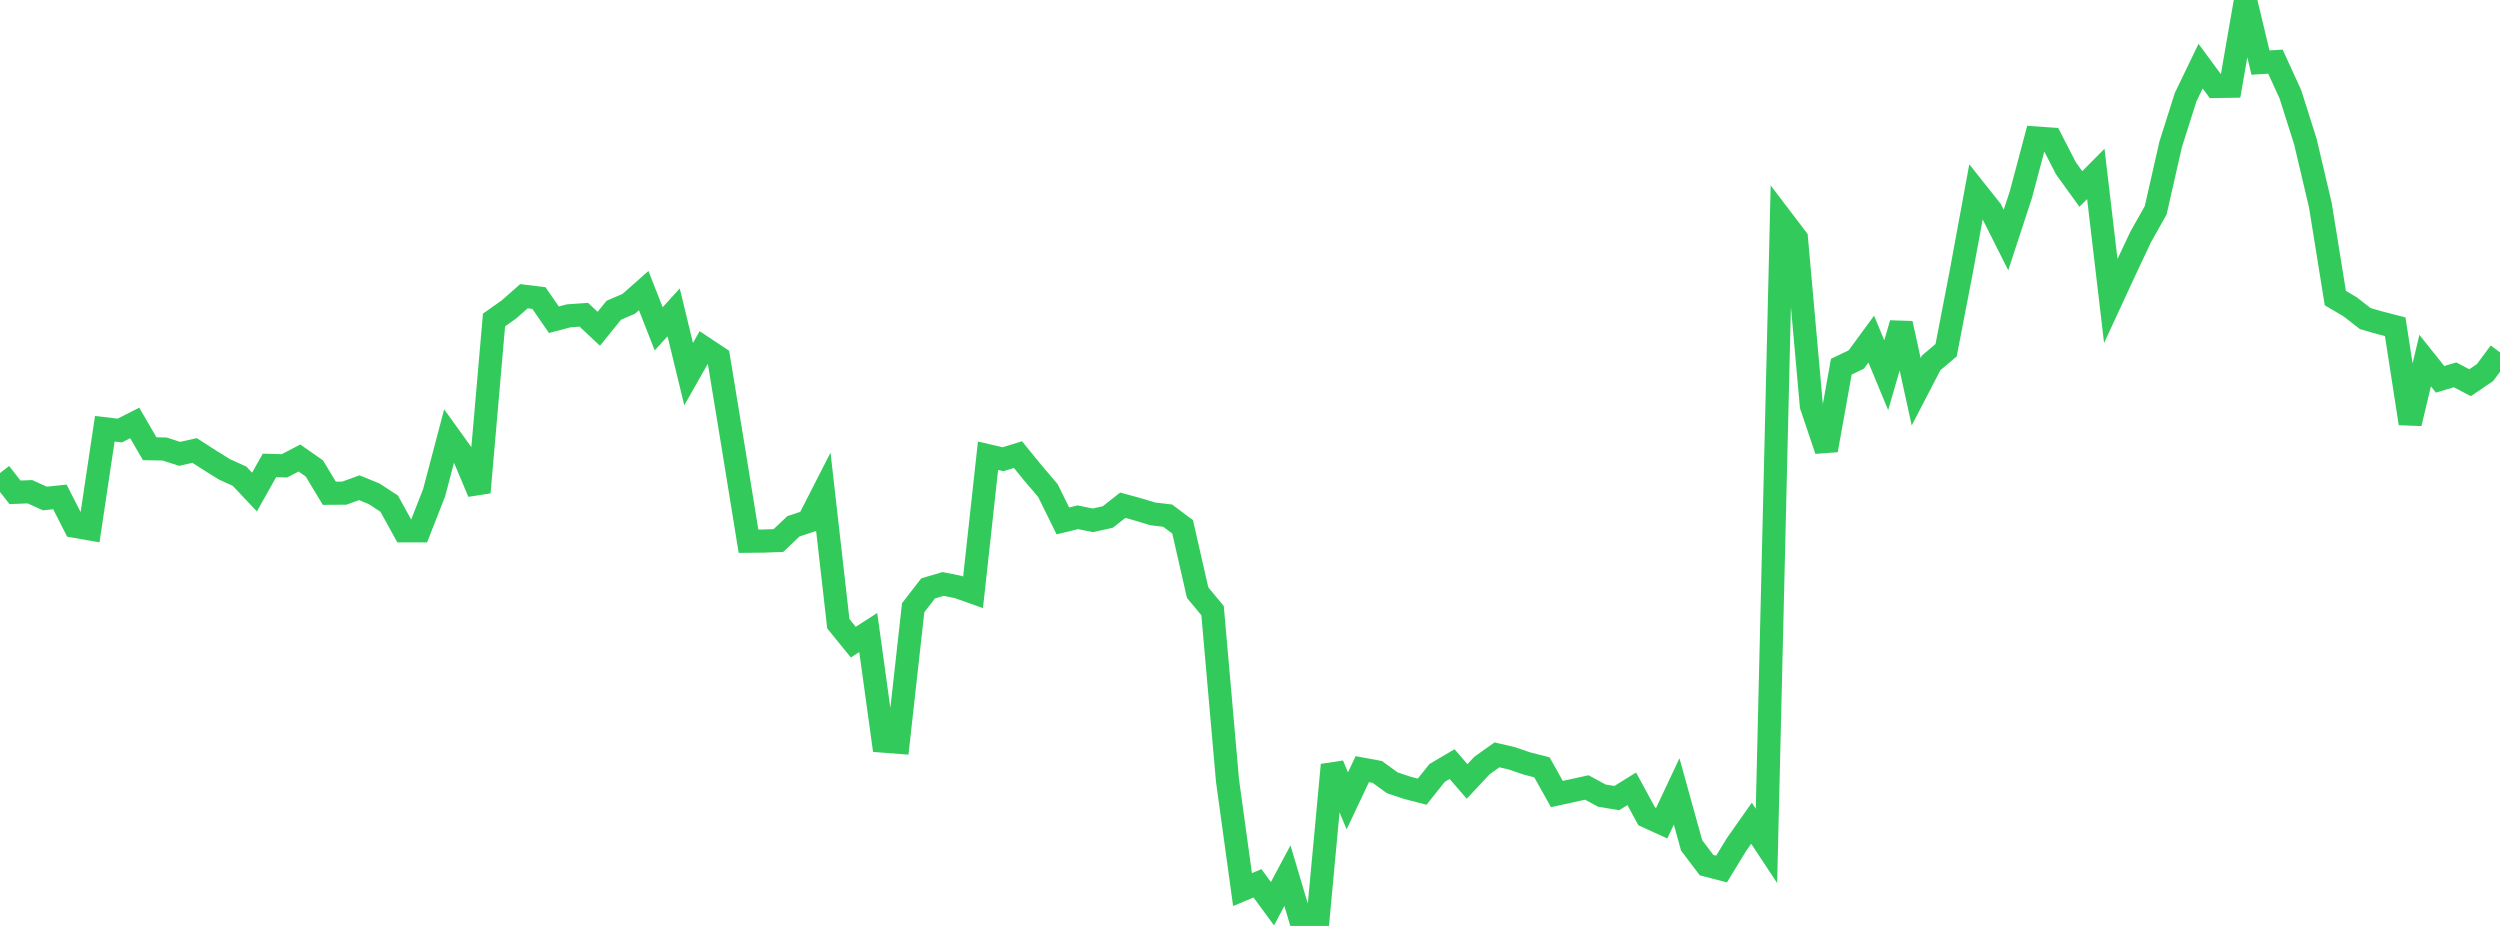 <?xml version="1.0" standalone="no"?>
<!DOCTYPE svg PUBLIC "-//W3C//DTD SVG 1.1//EN" "http://www.w3.org/Graphics/SVG/1.1/DTD/svg11.dtd">

<svg width="135" height="50" viewBox="0 0 135 50" preserveAspectRatio="none" 
  xmlns="http://www.w3.org/2000/svg"
  xmlns:xlink="http://www.w3.org/1999/xlink">


<polyline points="0.0, 25.546 0.808, 26.585 1.617, 26.554 2.425, 26.919 3.234, 26.834 4.042, 28.419 4.85, 28.559 5.659, 23.154 6.467, 23.248 7.275, 22.839 8.084, 24.231 8.892, 24.247 9.701, 24.508 10.509, 24.326 11.317, 24.846 12.126, 25.348 12.934, 25.715 13.743, 26.57 14.551, 25.132 15.359, 25.155 16.168, 24.732 16.976, 25.297 17.784, 26.635 18.593, 26.63 19.401, 26.338 20.21, 26.668 21.018, 27.198 21.826, 28.666 22.635, 28.666 23.443, 26.606 24.251, 23.544 25.06, 24.669 25.868, 26.587 26.677, 17.279 27.485, 16.708 28.293, 15.996 29.102, 16.096 29.91, 17.266 30.719, 17.053 31.527, 16.997 32.335, 17.755 33.144, 16.754 33.952, 16.406 34.76, 15.693 35.569, 17.757 36.377, 16.867 37.186, 20.204 37.994, 18.775 38.802, 19.312 39.611, 24.244 40.419, 29.226 41.228, 29.218 42.036, 29.188 42.844, 28.421 43.653, 28.152 44.461, 26.572 45.269, 33.68 46.078, 34.676 46.886, 34.156 47.695, 40.019 48.503, 40.081 49.311, 32.816 50.12, 31.772 50.928, 31.534 51.737, 31.696 52.545, 31.984 53.353, 24.609 54.162, 24.798 54.97, 24.55 55.778, 25.541 56.587, 26.49 57.395, 28.13 58.204, 27.932 59.012, 28.098 59.82, 27.918 60.629, 27.283 61.437, 27.503 62.246, 27.748 63.054, 27.845 63.862, 28.449 64.671, 32 65.479, 32.975 66.287, 42.166 67.096, 48.037 67.904, 47.699 68.713, 48.801 69.521, 47.286 70.329, 50.0 71.138, 49.993 71.946, 41.306 72.754, 43.246 73.563, 41.534 74.371, 41.683 75.18, 42.27 75.988, 42.54 76.796, 42.75 77.605, 41.738 78.413, 41.261 79.222, 42.198 80.03, 41.336 80.838, 40.762 81.647, 40.952 82.455, 41.228 83.263, 41.434 84.072, 42.878 84.88, 42.701 85.689, 42.524 86.497, 42.962 87.305, 43.097 88.114, 42.595 88.922, 44.083 89.731, 44.453 90.539, 42.736 91.347, 45.648 92.156, 46.718 92.964, 46.927 93.772, 45.604 94.581, 44.455 95.389, 45.678 96.198, 11.81 97.006, 12.873 97.814, 21.913 98.623, 24.31 99.431, 19.801 100.24, 19.413 101.048, 18.312 101.856, 20.261 102.665, 17.467 103.473, 21.154 104.281, 19.596 105.09, 18.912 105.898, 14.729 106.707, 10.337 107.515, 11.355 108.323, 12.962 109.132, 10.494 109.94, 7.453 110.749, 7.509 111.557, 9.084 112.365, 10.204 113.174, 9.39 113.982, 16.252 114.79, 14.505 115.599, 12.791 116.407, 11.355 117.216, 7.794 118.024, 5.248 118.832, 3.572 119.641, 4.67 120.449, 4.657 121.257, 0.0 122.066, 3.379 122.874, 3.329 123.683, 5.096 124.491, 7.649 125.299, 11.079 126.108, 16.096 126.916, 16.574 127.725, 17.204 128.533, 17.435 129.341, 17.643 130.15, 22.865 130.958, 19.472 131.766, 20.483 132.575, 20.242 133.383, 20.666 134.192, 20.118 135.0, 19.028" fill="none" stroke="#32ca5b" stroke-width="1.25"/>

</svg>